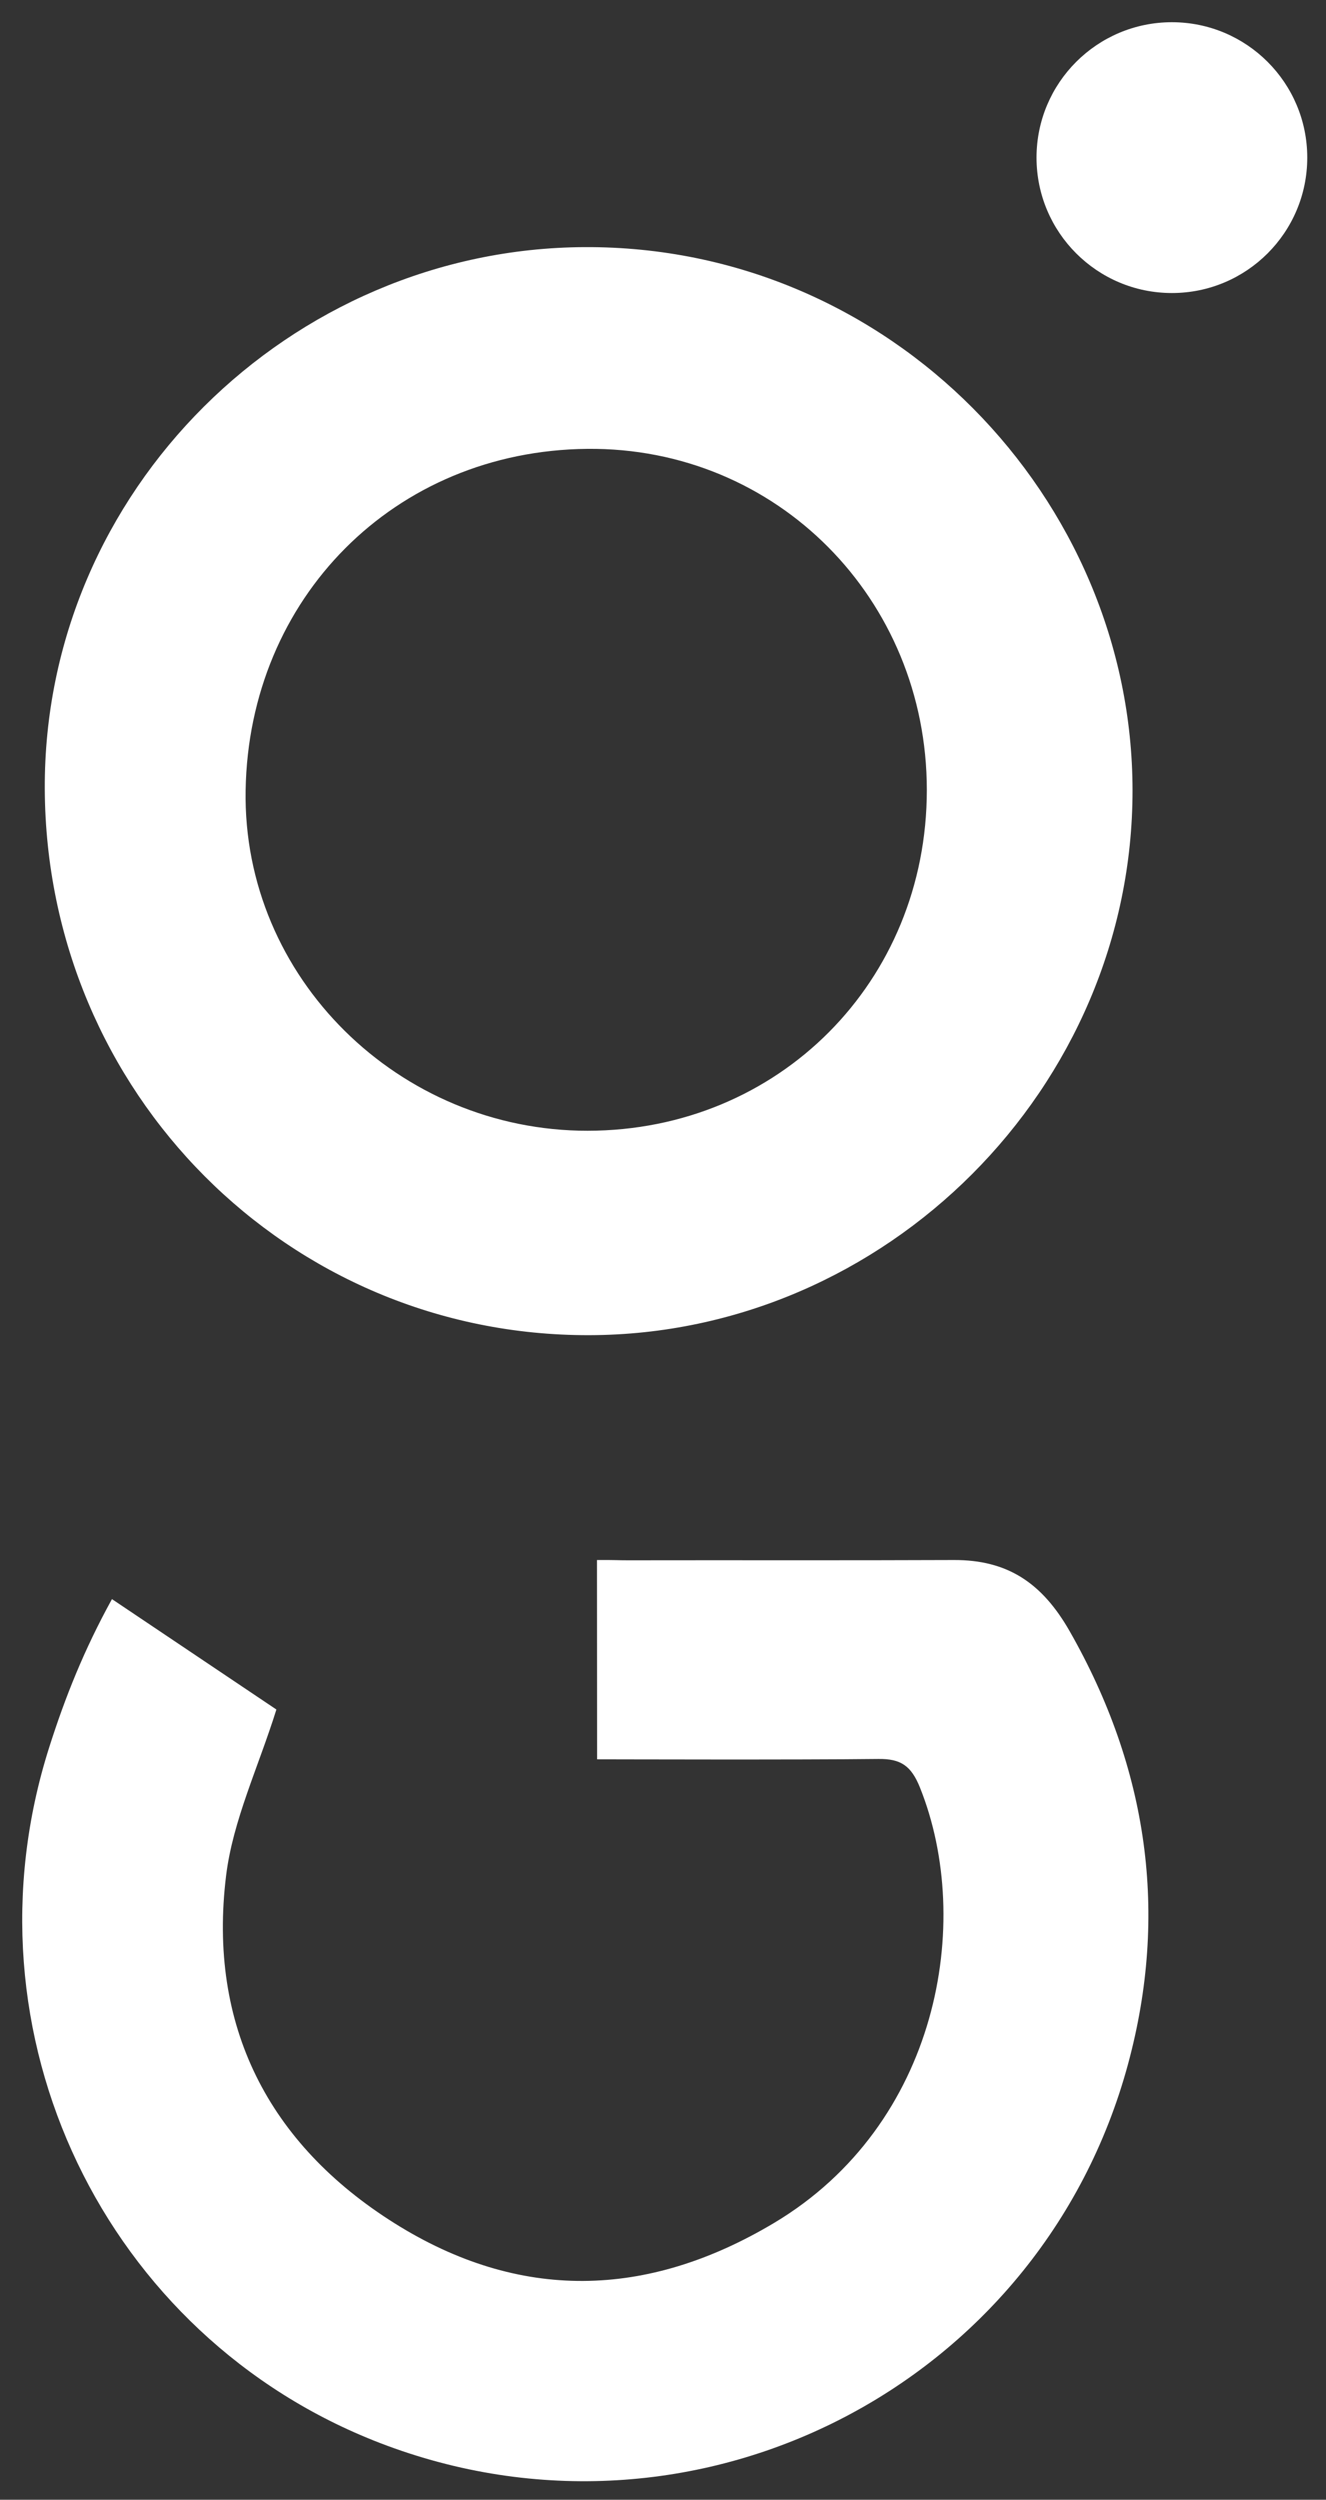 <svg width="52" height="98" viewBox="0 0 52 98" fill="none" xmlns="http://www.w3.org/2000/svg">
  <rect x="0" y="0" width="52" height="98" fill="#333333" stroke="none"/>
  <g clip-path="url(#clip0_5_127)">
    <path d="M23.115 52.344C11.29 52.376 1.813 42.822 1.756 30.937C1.699 19.24 11.386 9.742 22.925 9.688C34.95 9.631 44.405 19.551 44.413 30.98C44.421 42.624 34.763 52.313 23.115 52.344ZM36.346 30.967C36.345 23.485 30.469 17.523 23.027 17.597C15.466 17.672 9.759 23.449 9.632 30.981C9.508 38.334 15.653 44.337 23.045 44.33C30.537 44.324 36.348 38.485 36.346 30.967Z" fill="white" />
    <path d="M4.392 62.692C6.829 64.329 8.936 65.742 10.839 67.02C10.127 69.293 9.133 71.368 8.867 73.53C8.145 79.409 10.521 84.055 15.482 87.166C20.357 90.222 25.36 90.133 30.364 87.143C36.794 83.298 38.2 75.379 36.079 70.084C35.732 69.217 35.32 68.948 34.446 68.958C31.339 68.996 24.044 68.972 23.416 68.972C23.416 66.323 23.411 63.73 23.411 61.159C24.132 61.154 24.241 61.171 24.624 61.17C28.884 61.162 33.144 61.178 37.404 61.159C39.515 61.15 40.87 62.061 41.948 63.95C45.019 69.336 45.833 75.028 44.236 80.923C40.811 93.578 27.213 100.516 14.907 95.777C4.133 91.628 -1.649 79.738 1.931 68.498C2.555 66.536 3.297 64.677 4.391 62.691L4.392 62.692Z" fill="white" />
    <path d="M45.957 11.488C48.889 11.488 51.265 9.111 51.265 6.179C51.265 3.248 48.889 0.871 45.957 0.871C43.025 0.871 40.648 3.248 40.648 6.179C40.648 9.111 43.025 11.488 45.957 11.488Z" fill="white" />
  </g>
  <defs>
    <clipPath id="clip0_5_127">
      <rect width="50.395" height="96.402" fill="white" transform="translate(0.871 0.871)" />
    </clipPath>
  </defs>
</svg>